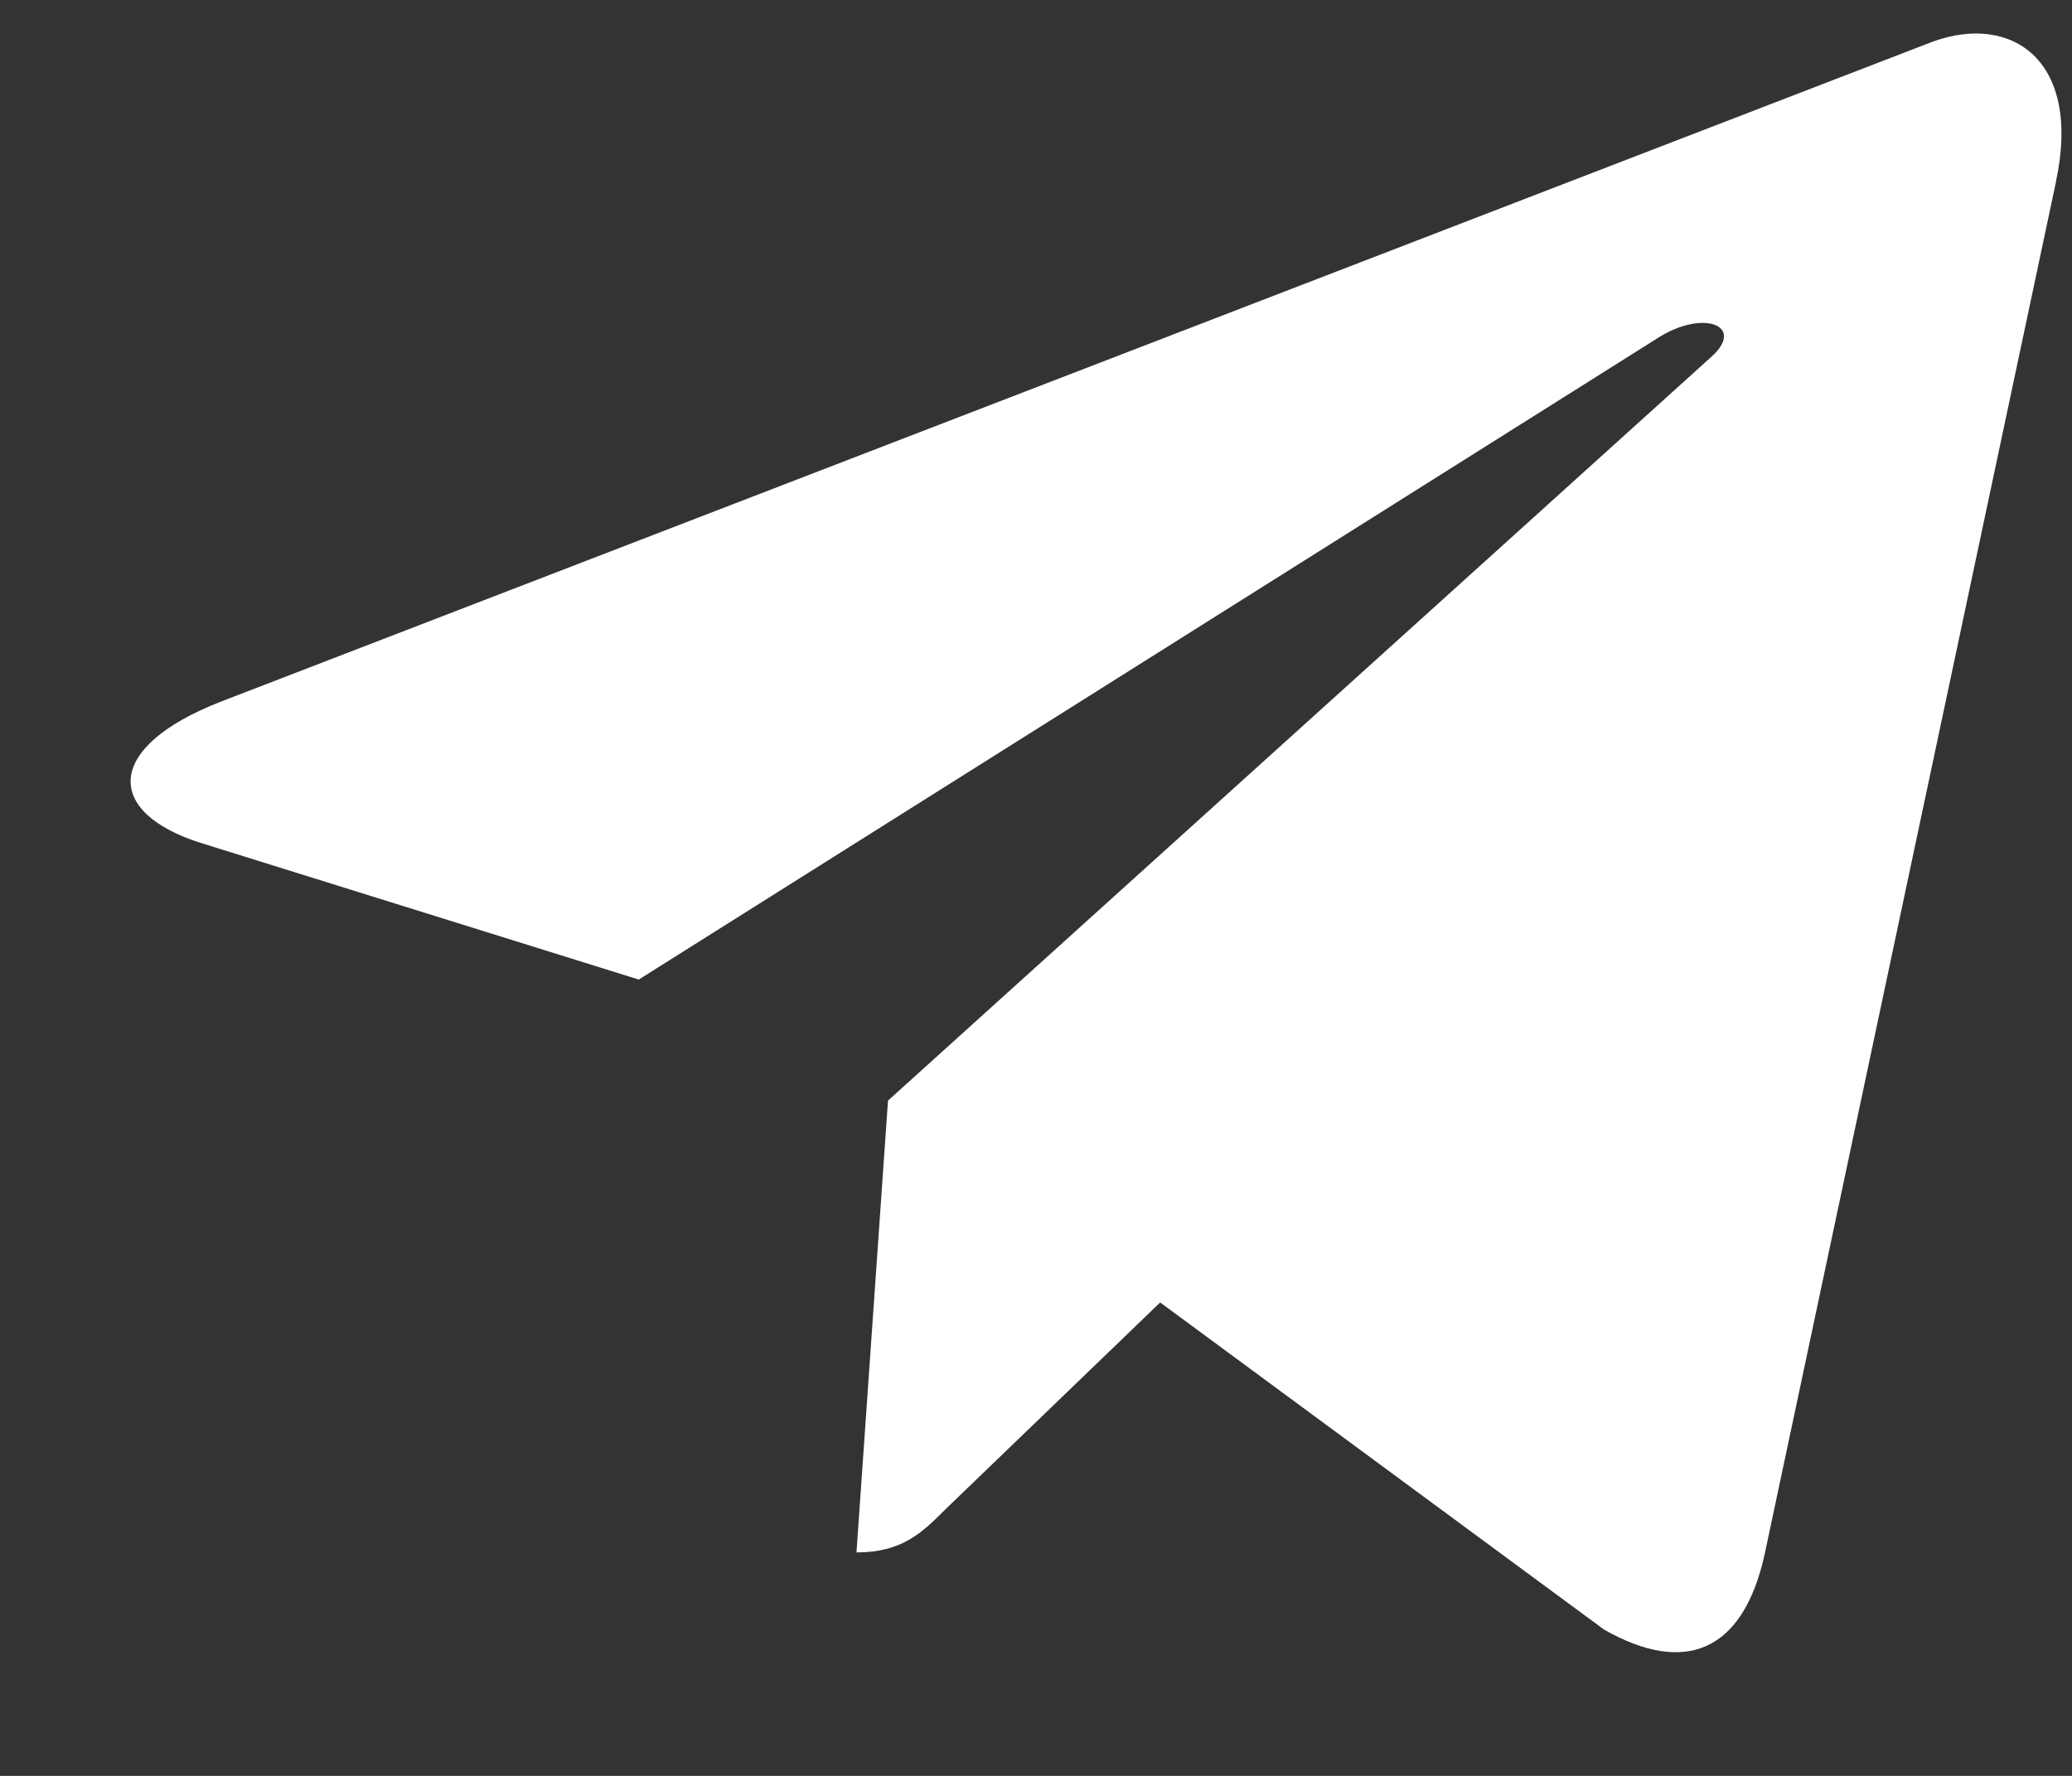 <svg width="14" height="12" viewBox="0 0 14 12" fill="none" xmlns="http://www.w3.org/2000/svg">
<rect x="0" y="0" width="14" height="12" fill="#333333" stroke="none"/>
<path d="M1.49 4.742L13.06 0.281C13.597 0.087 14.066 0.412 13.892 1.224L13.893 1.223L11.923 10.504C11.777 11.162 11.386 11.322 10.839 11.012L7.839 8.801L6.392 10.195C6.232 10.355 6.097 10.49 5.787 10.49L6 7.437L11.56 2.414C11.802 2.201 11.506 2.081 11.187 2.293L4.316 6.619L1.354 5.695C0.711 5.491 0.697 5.052 1.49 4.742Z" fill="white"/>
</svg>
